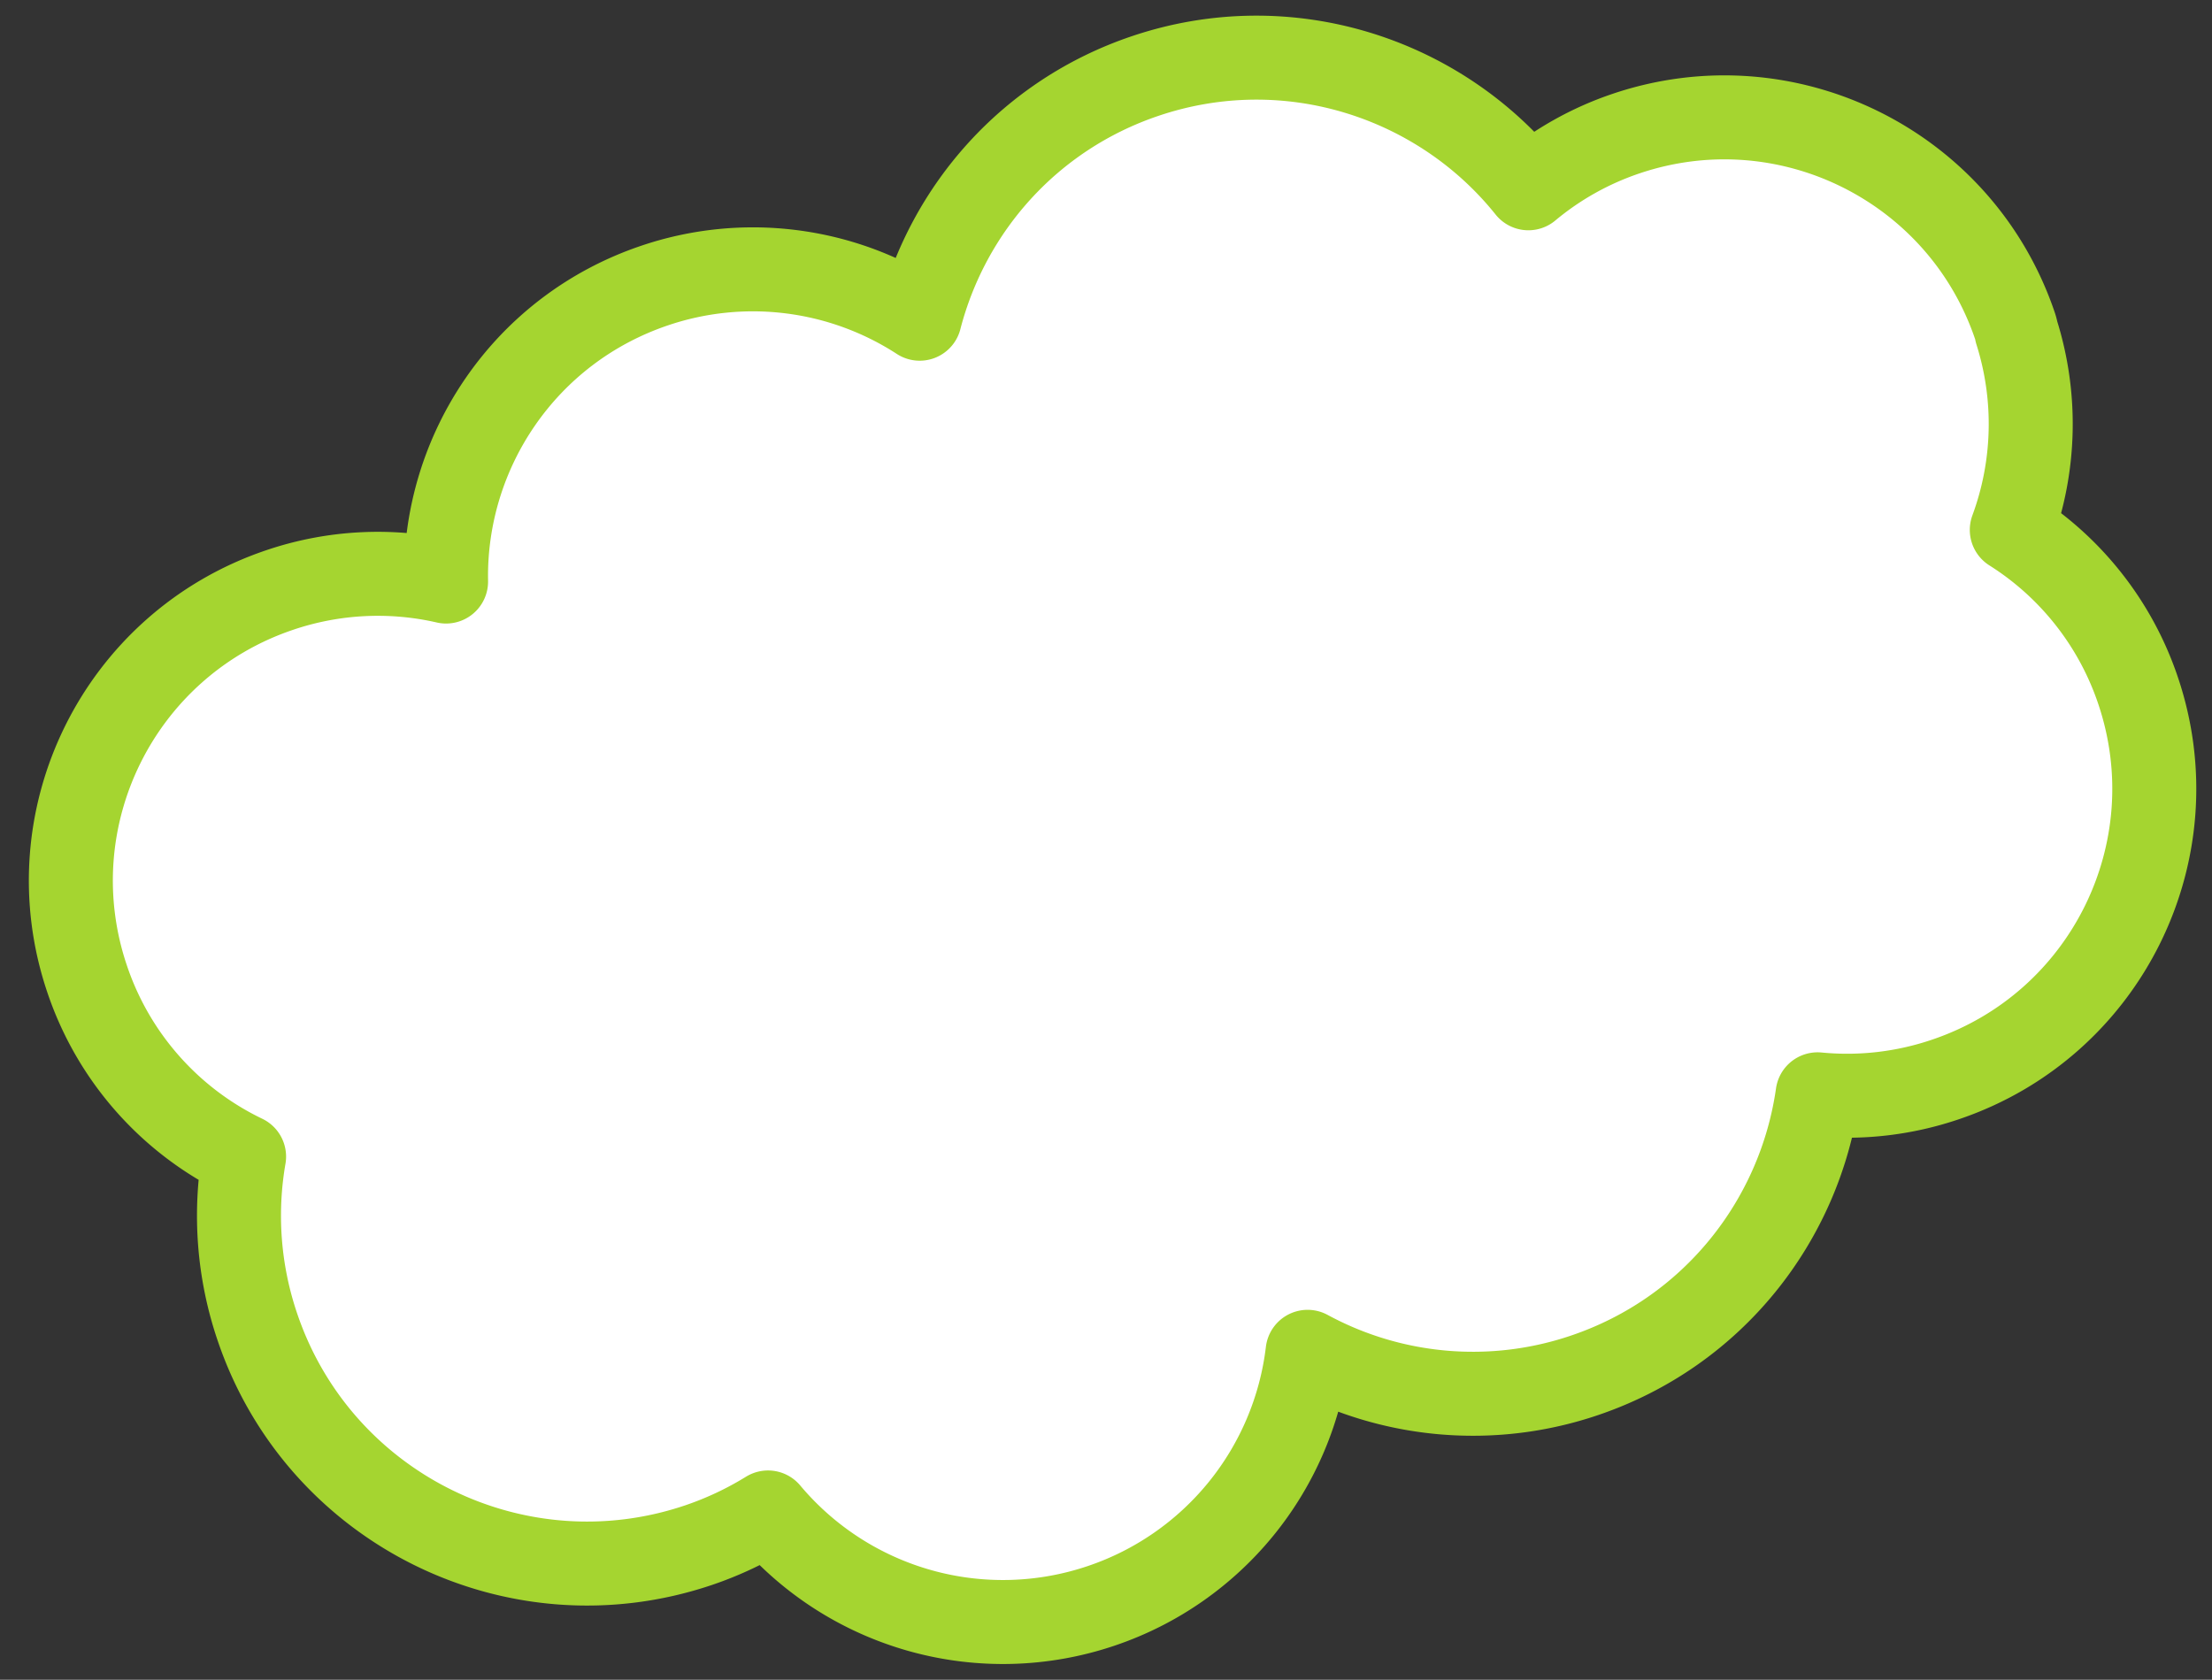 <svg width="79" height="60" fill="none" xmlns="http://www.w3.org/2000/svg"><rect width="100%" height="100%" fill="#333333" stroke="none"/><path d="M24.954 55.19a12.154 12.154 0 002.476-1.166 10.95 10.95 0 0011.91 3.332 10.946 10.946 0 007.36-9.07 12.39 12.39 0 009.891.84c4.6-1.558 7.684-5.542 8.323-10.038a10.906 10.906 0 004.577-.534c5.736-1.943 8.808-8.162 6.865-13.898a10.887 10.887 0 00-4.506-5.729 10.92 10.92 0 00.169-7.07 1.508 1.508 0 00-.056-.217C70.02 5.905 63.8 2.832 58.065 4.775a10.859 10.859 0 00-3.48 1.95C51.41 2.76 45.977.995 40.888 2.719c-4.128 1.398-7.027 4.743-8.042 8.665a10.941 10.941 0 00-9.477-1.181c-4.634 1.57-7.522 5.924-7.438 10.569a10.917 10.917 0 00-5.952.306C4.243 23.02 1.17 29.239 3.114 34.975a10.884 10.884 0 005.603 6.338 12.355 12.355 0 00.477 6.091c2.201 6.5 9.26 9.987 15.76 7.786z" fill="#fff" stroke="#A5D530" stroke-width="3" stroke-linejoin="round"/></svg>